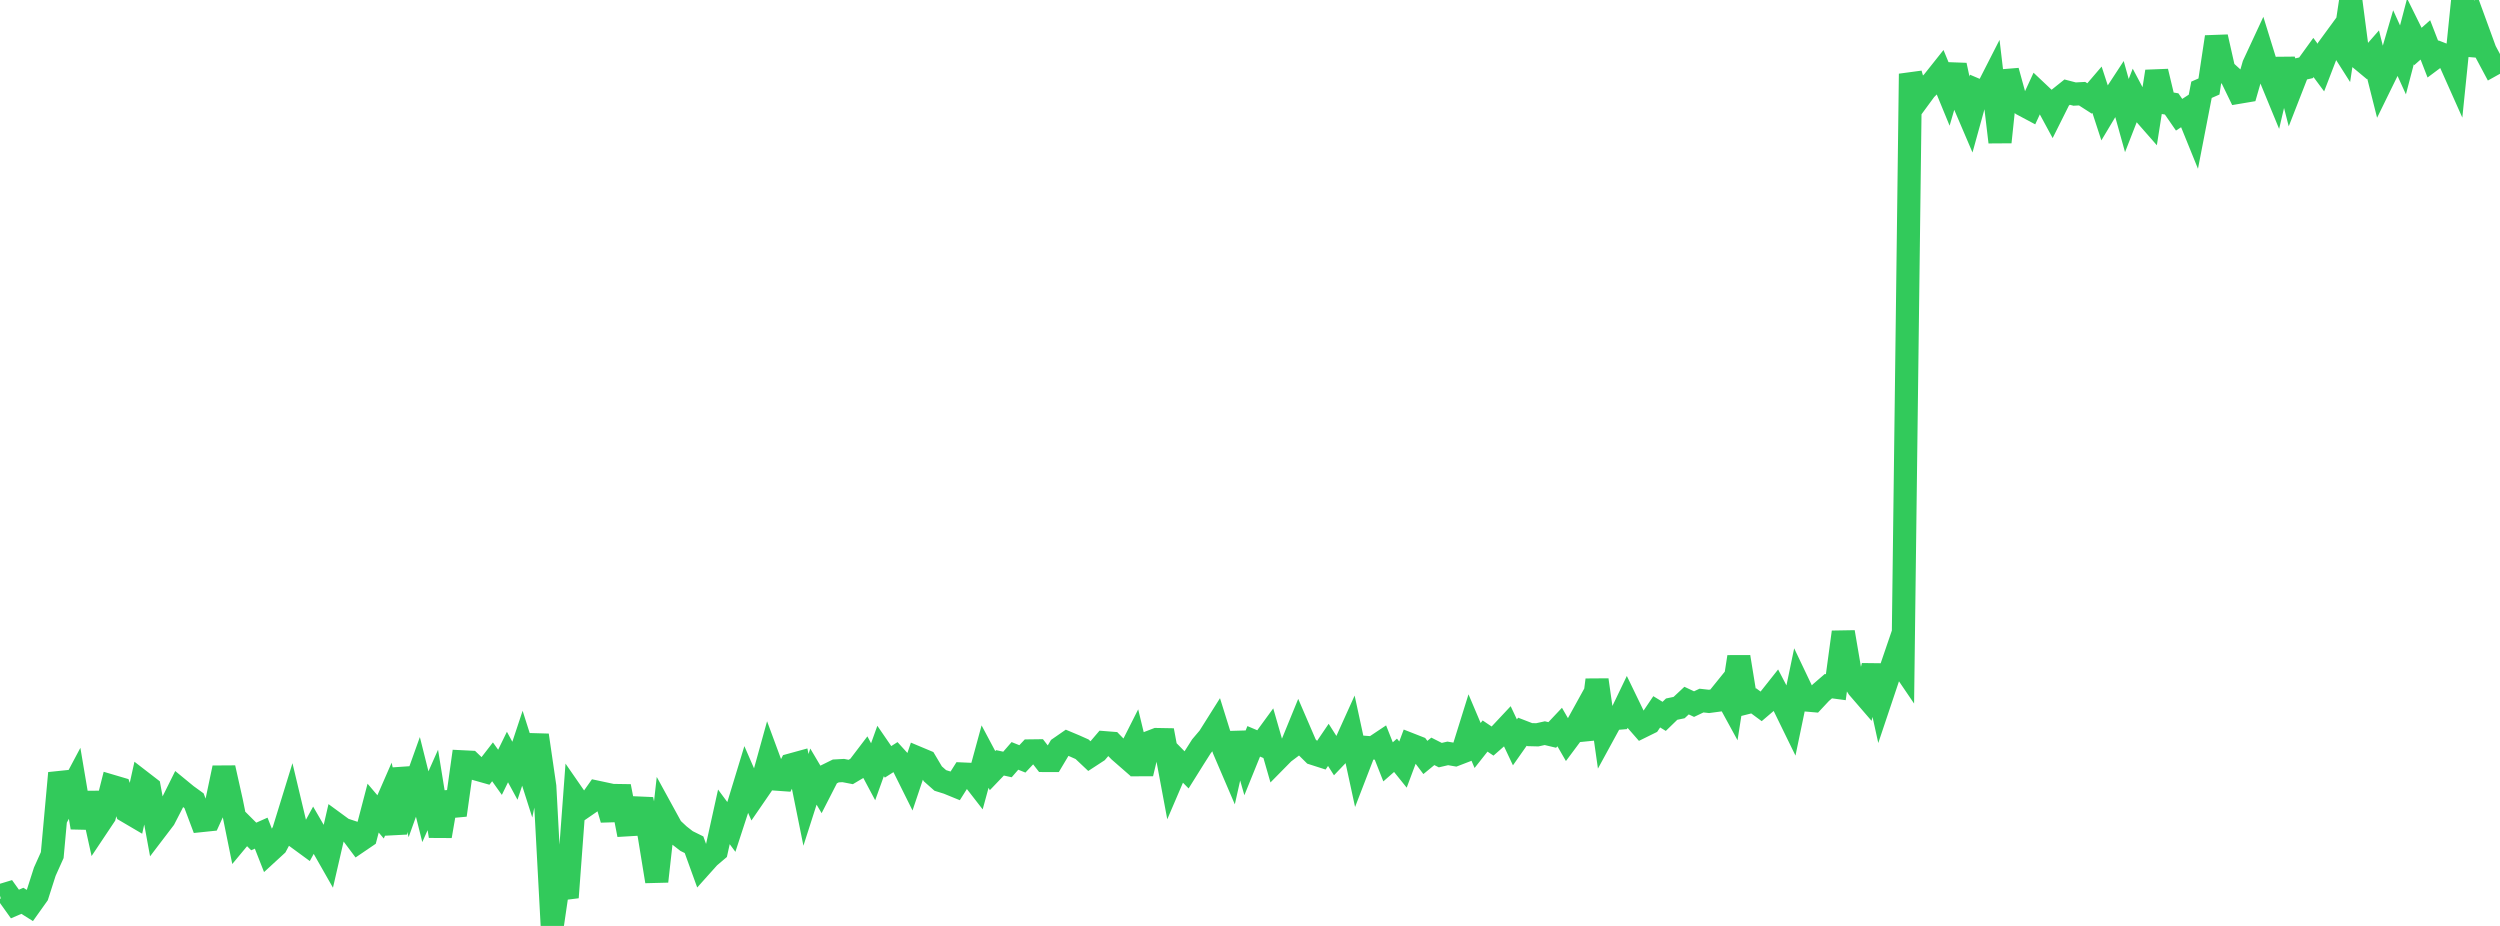 <?xml version="1.0" standalone="no"?>
<!DOCTYPE svg PUBLIC "-//W3C//DTD SVG 1.1//EN" "http://www.w3.org/Graphics/SVG/1.1/DTD/svg11.dtd">

<svg width="135" height="50" viewBox="0 0 135 50" preserveAspectRatio="none" 
  xmlns="http://www.w3.org/2000/svg"
  xmlns:xlink="http://www.w3.org/1999/xlink">


<polyline points="0.0, 48.375 0.403, 48.253 0.806, 48.817 1.209, 48.643 1.612, 48.896 2.015, 48.33 2.418, 47.072 2.821, 46.175 3.224, 41.748 3.627, 43.056 4.03, 42.298 4.433, 44.687 4.836, 42.832 5.239, 44.66 5.642, 44.056 6.045, 42.46 6.448, 42.579 6.851, 43.81 7.254, 44.047 7.657, 42.229 8.06, 42.54 8.463, 44.737 8.866, 44.208 9.269, 43.426 9.672, 42.616 10.075, 42.947 10.478, 43.239 10.881, 44.31 11.284, 44.268 11.687, 43.384 12.09, 41.465 12.493, 43.266 12.896, 45.254 13.299, 44.769 13.701, 45.17 14.104, 44.99 14.507, 46.016 14.91, 45.646 15.313, 44.891 15.716, 43.584 16.119, 45.275 16.522, 45.57 16.925, 44.831 17.328, 45.527 17.731, 46.235 18.134, 44.486 18.537, 44.781 18.94, 44.914 19.343, 45.452 19.746, 45.178 20.149, 43.638 20.552, 44.112 20.955, 43.189 21.358, 44.995 21.761, 41.514 22.164, 43.079 22.567, 41.952 22.97, 43.563 23.373, 42.657 23.776, 45.149 24.179, 42.813 24.582, 44.014 24.985, 41.139 25.388, 41.159 25.791, 41.545 26.194, 41.659 26.597, 41.138 27.0, 41.705 27.403, 40.879 27.806, 41.621 28.209, 40.405 28.612, 41.672 29.015, 39.703 29.418, 42.469 29.821, 50.0 30.224, 47.25 30.627, 48.46 31.03, 43.044 31.433, 43.626 31.836, 43.349 32.239, 42.778 32.642, 42.864 33.045, 44.25 33.448, 42.464 33.851, 44.54 34.254, 44.516 34.657, 43.169 35.06, 45.122 35.463, 47.593 35.866, 43.989 36.269, 44.725 36.672, 45.102 37.075, 45.416 37.478, 45.615 37.881, 46.729 38.284, 46.279 38.687, 45.937 39.09, 44.11 39.493, 44.654 39.896, 43.418 40.299, 42.096 40.701, 43.022 41.104, 42.436 41.507, 40.981 41.91, 42.071 42.313, 42.1 42.716, 41.307 43.119, 41.196 43.522, 43.193 43.925, 41.936 44.328, 42.617 44.731, 41.83 45.134, 41.631 45.537, 41.609 45.94, 41.687 46.343, 41.448 46.746, 40.918 47.149, 41.675 47.552, 40.553 47.955, 41.14 48.358, 40.883 48.761, 41.326 49.164, 42.137 49.567, 40.938 49.97, 41.107 50.373, 41.787 50.776, 42.144 51.179, 42.27 51.582, 42.435 51.985, 41.797 52.388, 41.815 52.791, 42.334 53.194, 40.856 53.597, 41.614 54.0, 41.193 54.403, 41.282 54.806, 40.818 55.209, 40.98 55.612, 40.55 56.015, 40.545 56.418, 41.065 56.821, 41.066 57.224, 40.39 57.627, 40.111 58.03, 40.28 58.433, 40.46 58.836, 40.84 59.239, 40.577 59.642, 40.105 60.045, 40.137 60.448, 40.55 60.851, 40.902 61.254, 40.104 61.657, 41.774 62.06, 40.09 62.463, 39.935 62.866, 39.942 63.269, 42.103 63.672, 41.163 64.075, 41.573 64.478, 40.929 64.881, 40.295 65.284, 39.82 65.687, 39.18 66.09, 40.471 66.493, 41.411 66.896, 39.609 67.299, 41.024 67.701, 40.032 68.104, 40.203 68.507, 39.651 68.91, 41.052 69.313, 40.643 69.716, 40.34 70.119, 39.354 70.522, 40.289 70.925, 40.688 71.328, 40.817 71.731, 40.223 72.134, 40.857 72.537, 40.435 72.94, 39.543 73.343, 41.404 73.746, 40.359 74.149, 40.389 74.552, 40.12 74.955, 41.14 75.358, 40.786 75.761, 41.287 76.164, 40.209 76.567, 40.367 76.97, 40.903 77.373, 40.573 77.776, 40.777 78.179, 40.683 78.582, 40.752 78.985, 40.597 79.388, 39.305 79.791, 40.256 80.194, 39.746 80.597, 40.017 81.0, 39.663 81.403, 39.233 81.806, 40.088 82.209, 39.514 82.612, 39.67 83.015, 39.68 83.418, 39.591 83.821, 39.687 84.224, 39.26 84.627, 39.96 85.03, 39.419 85.433, 38.688 85.836, 39.879 86.239, 36.716 86.642, 39.551 87.045, 38.812 87.448, 38.779 87.851, 37.941 88.254, 38.773 88.657, 39.234 89.06, 39.035 89.463, 38.438 89.866, 38.684 90.269, 38.293 90.672, 38.209 91.075, 37.832 91.478, 38.022 91.881, 37.831 92.284, 37.876 92.687, 37.822 93.09, 37.323 93.493, 38.06 93.896, 35.472 94.299, 37.949 94.701, 37.848 95.104, 38.145 95.507, 37.801 95.91, 37.293 96.313, 38.063 96.716, 38.888 97.119, 36.952 97.522, 37.798 97.925, 37.833 98.328, 37.402 98.731, 37.054 99.134, 37.108 99.537, 34.134 99.94, 36.493 100.343, 37.133 100.746, 37.6 101.149, 35.952 101.552, 37.784 101.955, 36.583 102.358, 35.404 102.761, 35.997 103.164, 3.986 103.567, 5.381 103.97, 4.832 104.373, 4.429 104.776, 3.922 105.179, 4.902 105.582, 3.523 105.985, 5.405 106.388, 6.348 106.791, 4.889 107.194, 5.061 107.597, 4.271 108.0, 7.673 108.403, 3.83 108.806, 5.296 109.209, 5.637 109.612, 5.852 110.015, 4.978 110.418, 5.358 110.821, 6.103 111.224, 5.297 111.627, 4.975 112.03, 5.08 112.433, 5.058 112.836, 5.317 113.239, 4.846 113.642, 6.082 114.045, 5.408 114.448, 4.792 114.851, 6.241 115.254, 5.207 115.657, 5.968 116.06, 6.428 116.463, 3.86 116.866, 5.544 117.269, 5.612 117.672, 6.196 118.075, 5.934 118.478, 6.927 118.881, 4.848 119.284, 4.671 119.687, 1.996 120.09, 3.782 120.493, 4.149 120.896, 4.98 121.299, 4.912 121.701, 3.51 122.104, 2.643 122.507, 3.945 122.91, 4.923 123.313, 3.211 123.716, 4.786 124.119, 3.753 124.522, 3.662 124.925, 3.105 125.328, 3.649 125.731, 2.601 126.134, 2.05 126.537, 2.684 126.94, 0.0 127.343, 3.073 127.746, 3.408 128.149, 2.949 128.552, 4.551 128.955, 3.728 129.358, 2.347 129.761, 3.234 130.164, 1.695 130.567, 2.51 130.97, 2.154 131.373, 3.193 131.776, 2.892 132.179, 3.049 132.582, 3.954 132.985, 0.012 133.388, 2.952 133.791, 1.633 134.194, 2.738 134.597, 3.493 135.0, 3.268" fill="none" stroke="#32ca5b" stroke-width="1.25"/>

</svg>